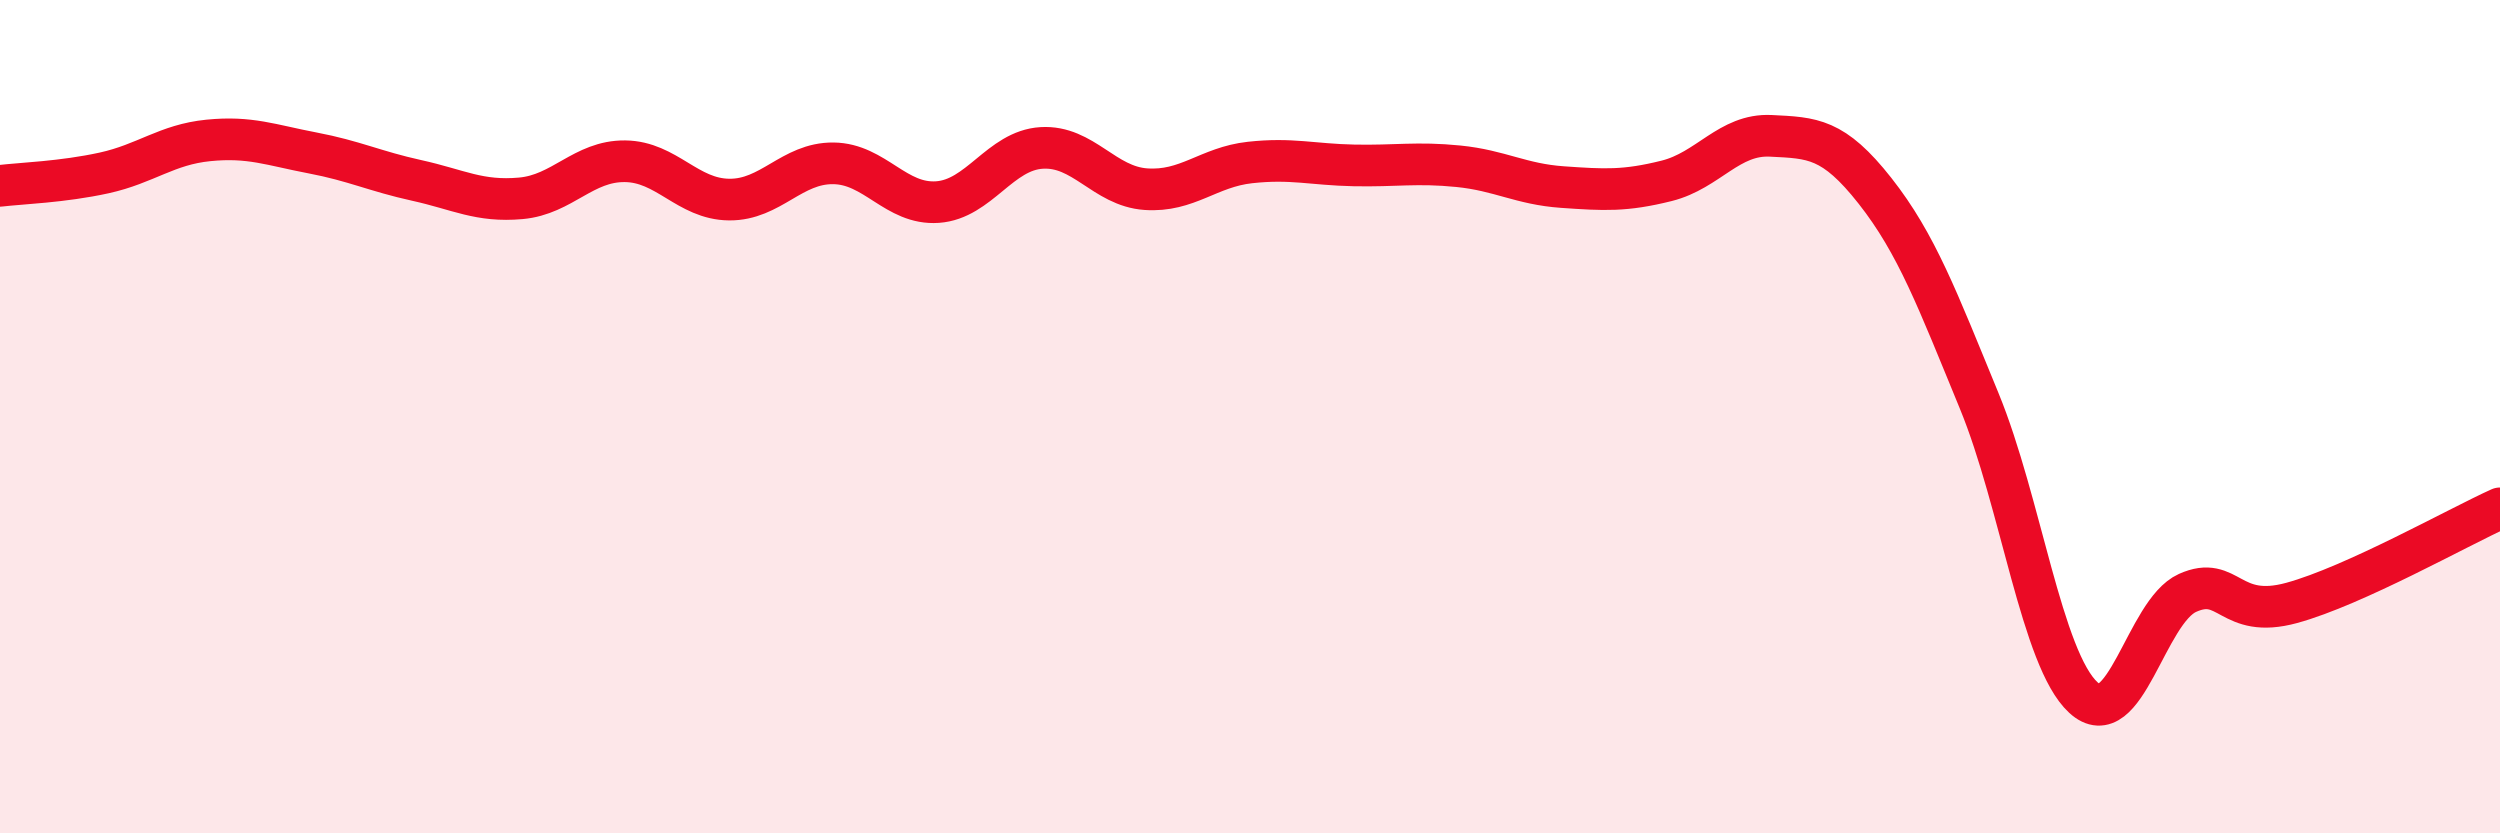 
    <svg width="60" height="20" viewBox="0 0 60 20" xmlns="http://www.w3.org/2000/svg">
      <path
        d="M 0,4.46 C 0.5,4.4 1.5,4.37 2.5,4.15 C 3.5,3.93 4,3.47 5,3.37 C 6,3.27 6.5,3.48 7.5,3.67 C 8.5,3.86 9,4.11 10,4.33 C 11,4.55 11.5,4.85 12.5,4.76 C 13.5,4.67 14,3.86 15,3.87 C 16,3.88 16.5,4.78 17.5,4.79 C 18.5,4.8 19,3.91 20,3.92 C 21,3.93 21.5,4.92 22.5,4.85 C 23.5,4.78 24,3.61 25,3.55 C 26,3.49 26.5,4.47 27.5,4.54 C 28.5,4.61 29,4.01 30,3.9 C 31,3.79 31.5,3.95 32.5,3.97 C 33.5,3.99 34,3.89 35,3.99 C 36,4.09 36.5,4.42 37.5,4.49 C 38.5,4.56 39,4.59 40,4.34 C 41,4.09 41.5,3.21 42.5,3.26 C 43.5,3.31 44,3.31 45,4.58 C 46,5.85 46.5,7.19 47.5,9.62 C 48.5,12.05 49,15.82 50,16.74 C 51,17.66 51.5,14.68 52.5,14.23 C 53.5,13.78 53.5,14.88 55,14.47 C 56.5,14.06 59,12.65 60,12.2L60 20L0 20Z"
        fill="#EB0A25"
        opacity="0.1"
        stroke-linecap="round"
        stroke-linejoin="round"
      />
      <path
        d="M 0,4.46 C 0.5,4.4 1.5,4.37 2.5,4.15 C 3.5,3.93 4,3.47 5,3.37 C 6,3.27 6.5,3.48 7.5,3.67 C 8.5,3.86 9,4.11 10,4.33 C 11,4.55 11.5,4.85 12.5,4.76 C 13.5,4.67 14,3.86 15,3.87 C 16,3.88 16.5,4.78 17.5,4.79 C 18.5,4.8 19,3.91 20,3.92 C 21,3.93 21.5,4.92 22.5,4.85 C 23.5,4.78 24,3.61 25,3.55 C 26,3.49 26.5,4.47 27.5,4.54 C 28.5,4.61 29,4.01 30,3.9 C 31,3.79 31.5,3.95 32.5,3.97 C 33.5,3.99 34,3.89 35,3.99 C 36,4.09 36.5,4.42 37.5,4.49 C 38.5,4.56 39,4.59 40,4.34 C 41,4.09 41.5,3.21 42.5,3.26 C 43.5,3.31 44,3.31 45,4.58 C 46,5.85 46.5,7.19 47.5,9.62 C 48.5,12.05 49,15.82 50,16.74 C 51,17.66 51.5,14.68 52.5,14.23 C 53.5,13.78 53.5,14.88 55,14.47 C 56.5,14.06 59,12.65 60,12.2"
        stroke="#EB0A25"
        stroke-width="1"
        fill="none"
        stroke-linecap="round"
        stroke-linejoin="round"
      />
    </svg>
  